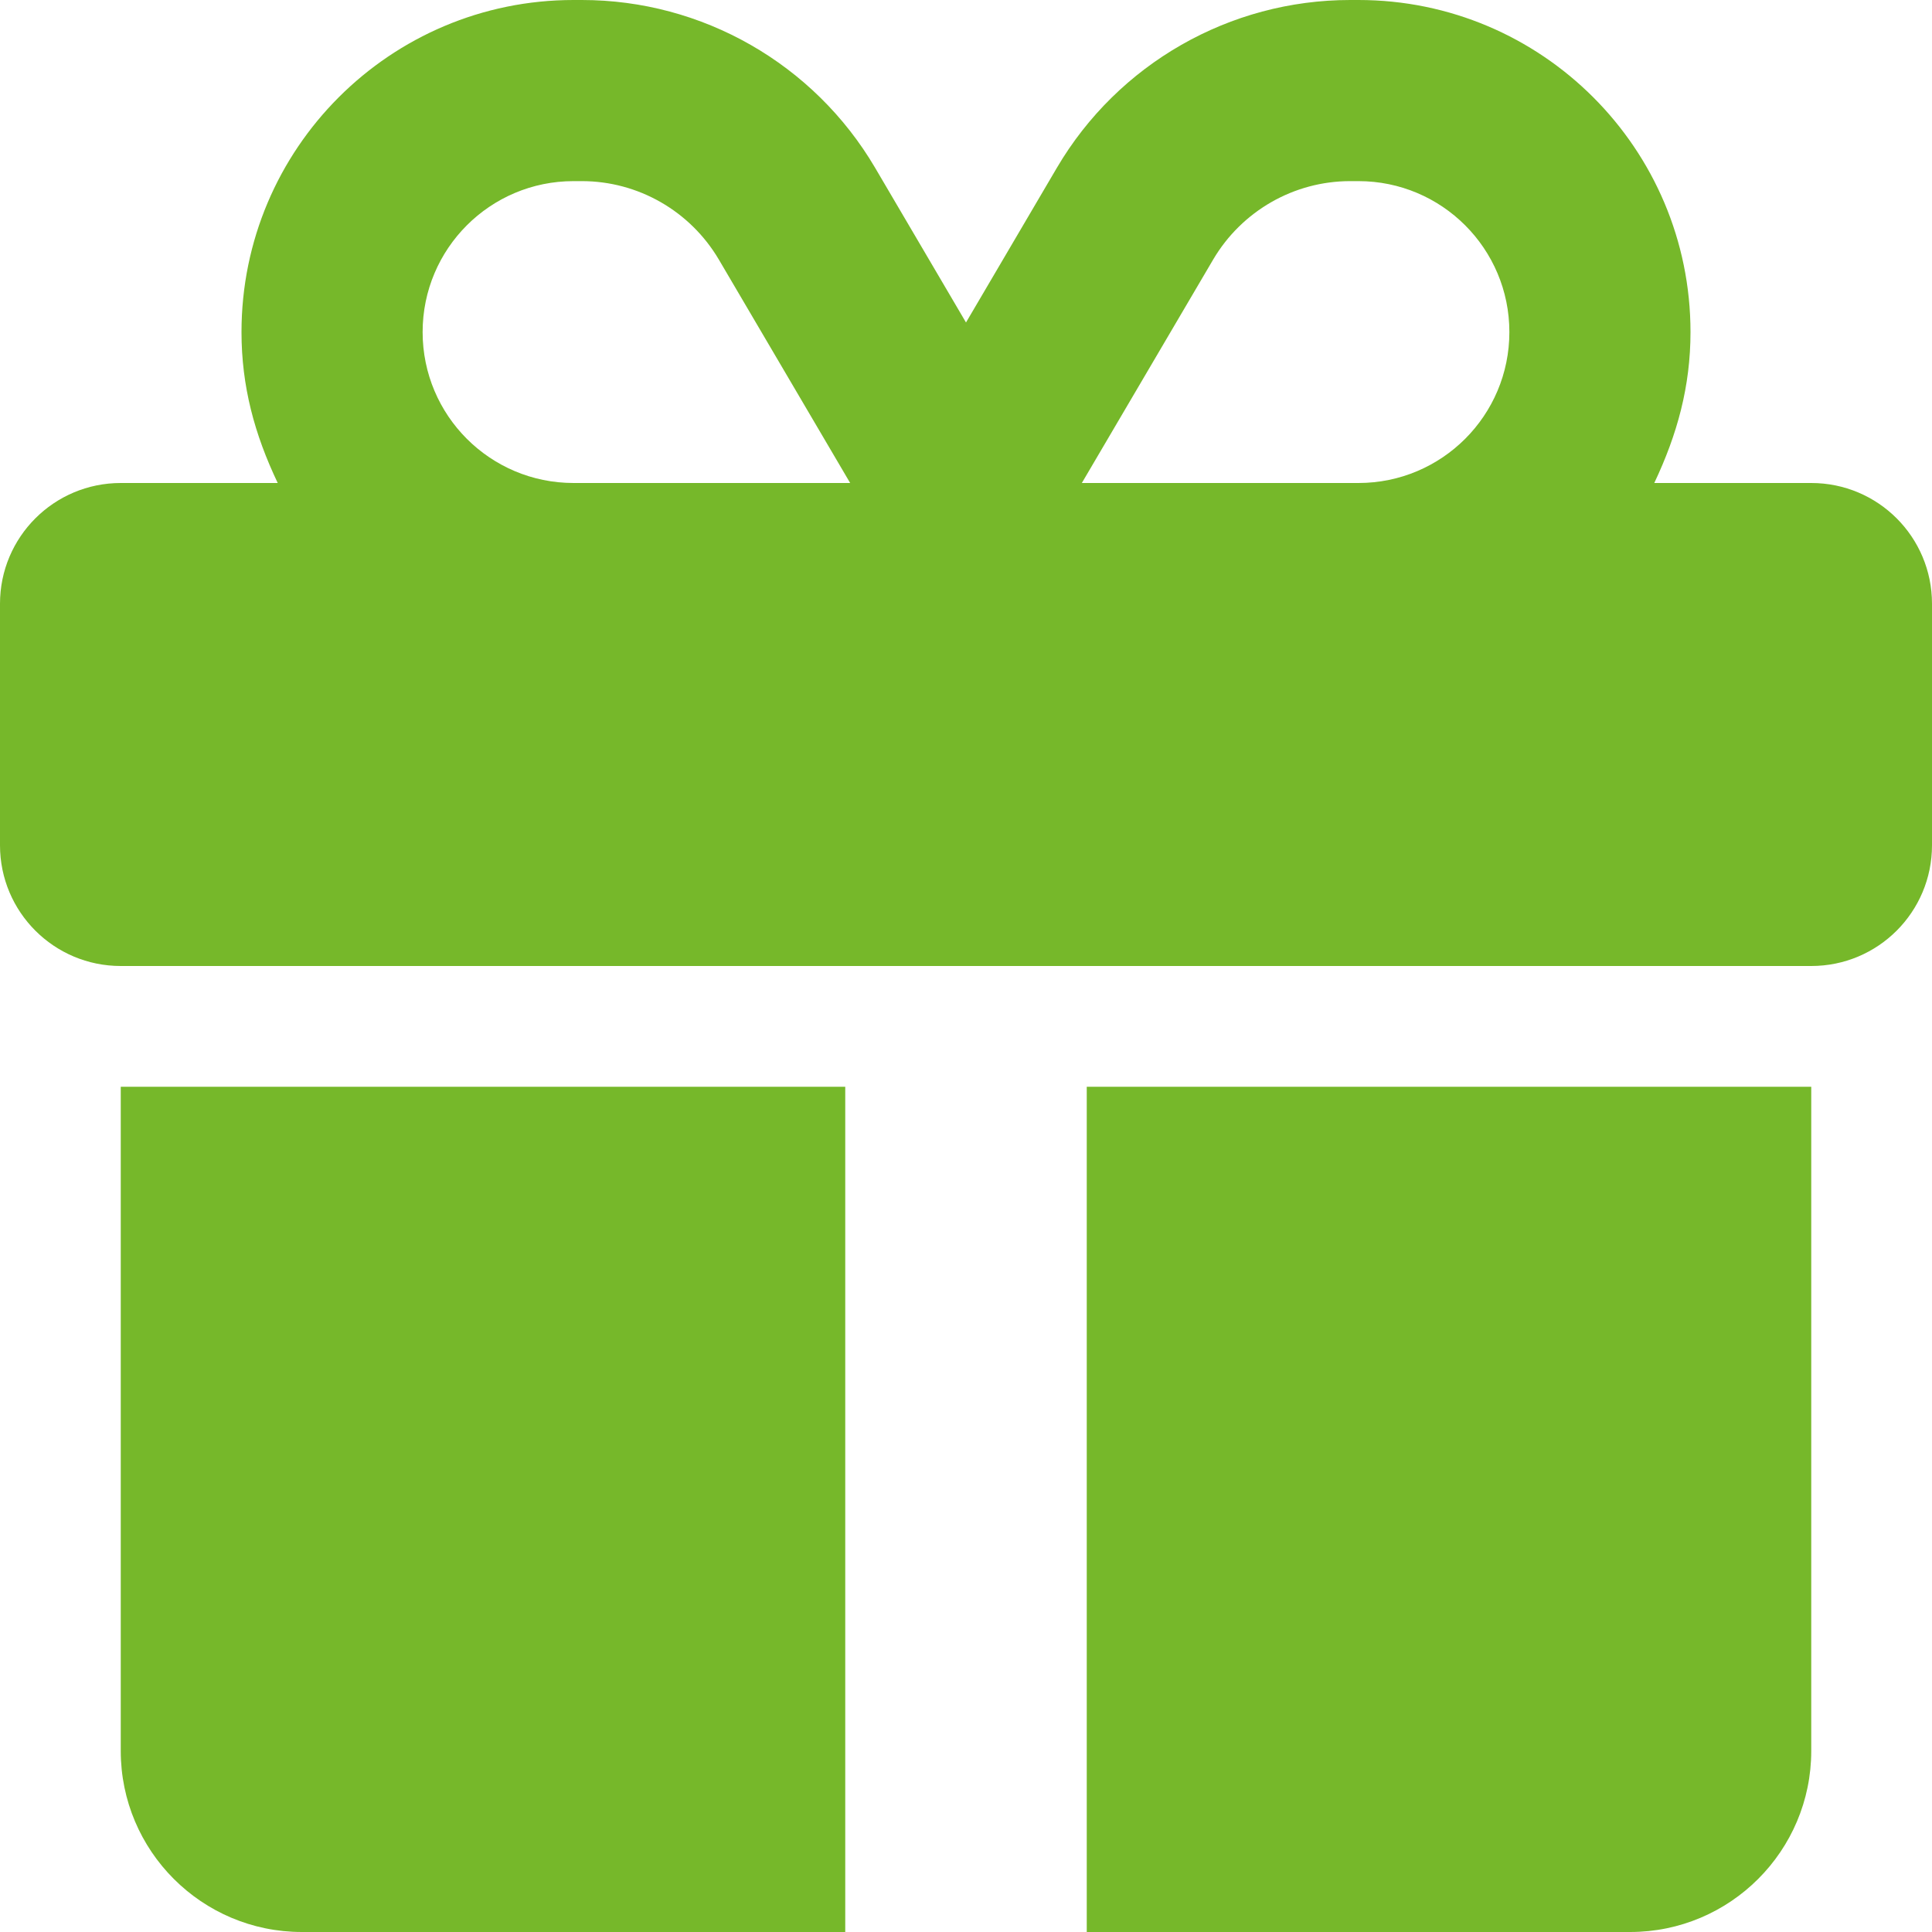<svg width="48" height="48" viewBox="0 0 48 48" fill="none" xmlns="http://www.w3.org/2000/svg">
<g clip-path="url(#clip0_1340_1280)">
<path d="M14.25 0H14.456C17.447 0 20.222 1.585 21.741 4.167L24 8.012L26.259 4.167C27.778 1.585 30.553 0 33.544 0H33.75C38.306 0 42 3.694 42 8.25C42 9.6 41.672 10.791 41.1 12H45C46.659 12 48 13.341 48 15V21C48 22.659 46.659 24 45 24H3C1.343 24 0 22.659 0 21V15C0 13.341 1.343 12 3 12H6.9C6.324 10.791 6 9.6 6 8.25C6 3.694 9.694 0 14.25 0ZM17.859 6.448C17.147 5.242 15.853 4.5 14.456 4.5H14.25C12.178 4.5 10.5 6.179 10.5 8.25C10.5 10.322 12.178 12 14.25 12H21.122L17.859 6.448ZM33.75 4.5H33.544C32.147 4.5 30.853 5.242 30.141 6.448L26.878 12H33.75C35.822 12 37.5 10.322 37.5 8.25C37.5 6.179 35.822 4.5 33.75 4.5ZM3 27H21V48H7.5C5.015 48 3 45.984 3 43.5V27ZM27 48V27H45V43.5C45 45.984 42.984 48 40.5 48H27Z" fill="#76B82A"/>
</g>
<defs>
<clipPath id="clip0_1340_1280">
<rect width="48" height="48" fill="white"/>
</clipPath>
</defs>
</svg>

